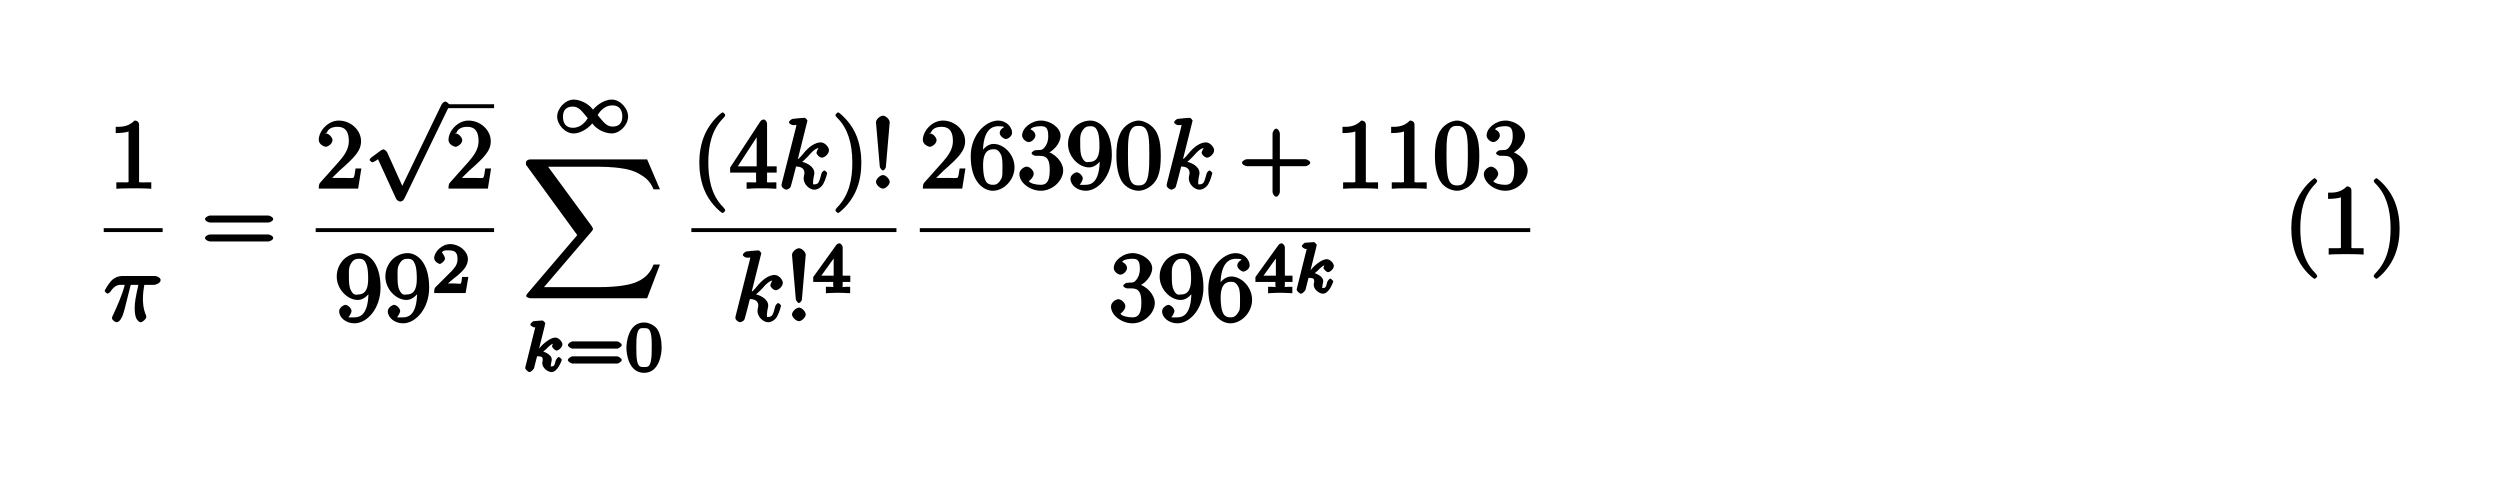 <?xml version="1.0" encoding="UTF-8"?>
<svg xmlns="http://www.w3.org/2000/svg" xmlns:xlink="http://www.w3.org/1999/xlink" width="256pt" height="49pt" viewBox="0 0 256 49" version="1.2">
<defs>
<g>
<symbol overflow="visible" id="glyph0-0">
<path style="stroke:none;" d=""/>
</symbol>
<symbol overflow="visible" id="glyph0-1">
<path style="stroke:none;" d="M 3.094 -6.547 C 3.094 -6.781 2.938 -6.969 2.625 -6.969 C 1.953 -6.281 1.203 -6.328 0.703 -6.328 L 0.703 -5.688 C 1.094 -5.688 1.797 -5.734 2.016 -5.859 L 2.016 -0.953 C 2.016 -0.594 2.156 -0.641 1.266 -0.641 L 0.766 -0.641 L 0.766 0.016 C 1.297 -0.031 2.156 -0.031 2.562 -0.031 C 2.953 -0.031 3.828 -0.031 4.344 0.016 L 4.344 -0.641 L 3.859 -0.641 C 2.953 -0.641 3.094 -0.578 3.094 -0.953 Z M 3.094 -6.547 "/>
</symbol>
<symbol overflow="visible" id="glyph0-2">
<path style="stroke:none;" d="M 6.844 -3.266 C 7 -3.266 7.359 -3.422 7.359 -3.625 C 7.359 -3.812 7 -3.984 6.859 -3.984 L 0.891 -3.984 C 0.75 -3.984 0.375 -3.812 0.375 -3.625 C 0.375 -3.422 0.75 -3.266 0.891 -3.266 Z M 6.859 -1.328 C 7 -1.328 7.359 -1.484 7.359 -1.688 C 7.359 -1.891 7 -2.047 6.844 -2.047 L 0.891 -2.047 C 0.75 -2.047 0.375 -1.891 0.375 -1.688 C 0.375 -1.484 0.75 -1.328 0.891 -1.328 Z M 6.859 -1.328 "/>
</symbol>
<symbol overflow="visible" id="glyph0-3">
<path style="stroke:none;" d="M 1.391 -0.812 L 2.438 -1.844 C 4 -3.219 4.641 -3.875 4.641 -4.859 C 4.641 -6 3.578 -6.969 2.359 -6.969 C 1.234 -6.969 0.312 -5.875 0.312 -5 C 0.312 -4.438 1 -4.281 1.031 -4.281 C 1.203 -4.281 1.719 -4.562 1.719 -4.969 C 1.719 -5.219 1.359 -5.656 1.016 -5.656 C 0.938 -5.656 0.922 -5.656 1.141 -5.734 C 1.281 -6.125 1.656 -6.328 2.234 -6.328 C 3.141 -6.328 3.391 -5.688 3.391 -4.859 C 3.391 -4.062 2.938 -3.406 2.391 -2.781 L 0.484 -0.641 C 0.375 -0.531 0.312 -0.406 0.312 0 L 4.344 0 L 4.672 -2.062 L 4.078 -2.062 C 4 -1.594 3.984 -1.281 3.875 -1.125 C 3.812 -1.047 3.281 -1.094 3.062 -1.094 L 1.266 -1.094 Z M 1.391 -0.812 "/>
</symbol>
<symbol overflow="visible" id="glyph0-4">
<path style="stroke:none;" d="M 3.484 -3.328 L 3.484 -3.016 C 3.484 -0.672 2.625 -0.391 2.047 -0.391 C 1.875 -0.391 1.453 -0.359 1.422 -0.422 C 1.5 -0.422 1.75 -0.875 1.75 -1.031 C 1.75 -1.344 1.344 -1.672 1.125 -1.672 C 0.969 -1.672 0.484 -1.406 0.484 -1.016 C 0.484 -0.344 1.203 0.219 2.047 0.219 C 3.344 0.219 4.719 -1.297 4.719 -3.438 C 4.719 -6.125 3.406 -6.969 2.516 -6.969 C 1.969 -6.969 1.359 -6.734 0.922 -6.297 C 0.516 -5.844 0.234 -5.297 0.234 -4.562 C 0.234 -3.312 1.297 -2.172 2.406 -2.172 C 3.016 -2.172 3.594 -2.75 3.828 -3.328 Z M 2.422 -2.734 C 2.266 -2.734 1.969 -2.562 1.672 -3.188 C 1.484 -3.562 1.484 -4.062 1.484 -4.547 C 1.484 -5.078 1.438 -5.438 1.641 -5.812 C 1.906 -6.312 2.172 -6.391 2.516 -6.391 C 2.984 -6.391 3.125 -6.203 3.297 -5.766 C 3.422 -5.438 3.453 -4.812 3.453 -4.359 C 3.453 -3.531 3.297 -2.734 2.422 -2.734 Z M 2.422 -2.734 "/>
</symbol>
<symbol overflow="visible" id="glyph0-5">
<path style="stroke:none;" d="M 3.469 2.234 C 3.469 2.203 3.422 2.062 3.25 1.891 C 2 0.641 1.734 -1.125 1.734 -2.656 C 1.734 -4.391 2.062 -6.016 3.297 -7.25 C 3.422 -7.375 3.469 -7.5 3.469 -7.531 C 3.469 -7.609 3.266 -7.812 3.203 -7.812 C 3.094 -7.812 2.031 -6.953 1.438 -5.688 C 0.922 -4.594 0.812 -3.484 0.812 -2.656 C 0.812 -1.875 0.922 -0.672 1.469 0.453 C 2.062 1.688 3.094 2.5 3.203 2.5 C 3.266 2.5 3.469 2.297 3.469 2.234 Z M 3.469 2.234 "/>
</symbol>
<symbol overflow="visible" id="glyph0-6">
<path style="stroke:none;" d="M 2.75 -1.797 L 2.75 -0.938 C 2.75 -0.578 2.906 -0.641 2.172 -0.641 L 1.781 -0.641 L 1.781 0.016 C 2.375 -0.031 2.891 -0.031 3.312 -0.031 C 3.734 -0.031 4.25 -0.031 4.828 0.016 L 4.828 -0.641 L 4.453 -0.641 C 3.719 -0.641 3.875 -0.578 3.875 -0.938 L 3.875 -1.641 L 4.859 -1.641 L 4.859 -2.281 L 3.875 -2.281 L 3.875 -6.656 C 3.875 -6.844 3.703 -7.078 3.531 -7.078 C 3.453 -7.078 3.297 -7.031 3.203 -6.906 L 0.094 -2.156 L 0.094 -1.641 L 2.75 -1.641 Z M 2.984 -2.281 L 0.875 -2.281 L 3.109 -5.719 L 2.812 -5.828 L 2.812 -2.281 Z M 2.984 -2.281 "/>
</symbol>
<symbol overflow="visible" id="glyph0-7">
<path style="stroke:none;" d="M 3.047 -2.656 C 3.047 -3.422 2.938 -4.641 2.391 -5.766 C 1.797 -6.984 0.766 -7.812 0.672 -7.812 C 0.609 -7.812 0.391 -7.594 0.391 -7.531 C 0.391 -7.5 0.438 -7.375 0.625 -7.203 C 1.609 -6.203 2.125 -4.734 2.125 -2.656 C 2.125 -0.953 1.797 0.688 0.562 1.938 C 0.438 2.062 0.391 2.203 0.391 2.234 C 0.391 2.297 0.609 2.5 0.672 2.5 C 0.766 2.5 1.828 1.656 2.422 0.391 C 2.938 -0.703 3.047 -1.812 3.047 -2.656 Z M 3.047 -2.656 "/>
</symbol>
<symbol overflow="visible" id="glyph0-8">
<path style="stroke:none;" d="M 1.688 -2.25 L 2.078 -6.781 C 2.078 -7.125 1.641 -7.469 1.391 -7.469 C 1.125 -7.469 0.672 -7.125 0.672 -6.781 L 1.062 -2.25 C 1.078 -2.109 1.266 -1.859 1.391 -1.859 C 1.484 -1.859 1.688 -2.078 1.688 -2.25 Z M 2.078 -0.688 C 2.078 -0.984 1.672 -1.391 1.391 -1.391 C 1.094 -1.391 0.672 -0.984 0.672 -0.688 C 0.672 -0.406 1.094 0 1.391 0 C 1.672 0 2.078 -0.406 2.078 -0.688 Z M 2.078 -0.688 "/>
</symbol>
<symbol overflow="visible" id="glyph0-9">
<path style="stroke:none;" d="M 1.484 -3.422 L 1.484 -3.672 C 1.484 -6.188 2.547 -6.391 3.062 -6.391 C 3.297 -6.391 3.594 -6.375 3.625 -6.312 C 3.781 -6.312 3.203 -6.156 3.203 -5.703 C 3.203 -5.391 3.625 -5.078 3.844 -5.078 C 4 -5.078 4.469 -5.328 4.469 -5.719 C 4.469 -6.312 3.875 -6.969 3.047 -6.969 C 1.766 -6.969 0.234 -5.516 0.234 -3.312 C 0.234 -0.641 1.578 0.219 2.5 0.219 C 3.609 0.219 4.719 -0.875 4.719 -2.188 C 4.719 -3.453 3.672 -4.578 2.562 -4.578 C 1.891 -4.578 1.328 -3.906 1.141 -3.422 Z M 2.5 -0.391 C 1.875 -0.391 1.75 -0.812 1.688 -0.969 C 1.5 -1.438 1.5 -2.234 1.5 -2.406 C 1.5 -3.188 1.656 -4.031 2.547 -4.031 C 2.719 -4.031 3.047 -4.078 3.344 -3.453 L 3.297 -3.562 C 3.484 -3.203 3.484 -2.688 3.484 -2.203 C 3.484 -1.719 3.484 -1.219 3.406 -1.094 C 3.062 -0.391 2.734 -0.391 2.5 -0.391 Z M 2.5 -0.391 "/>
</symbol>
<symbol overflow="visible" id="glyph0-10">
<path style="stroke:none;" d="M 2.891 -3.516 C 3.703 -3.781 4.453 -4.641 4.453 -5.422 C 4.453 -6.234 3.406 -6.969 2.453 -6.969 C 1.453 -6.969 0.516 -6.203 0.516 -5.438 C 0.516 -5.109 0.906 -4.766 1.203 -4.766 C 1.5 -4.766 1.875 -5.141 1.875 -5.438 C 1.875 -5.938 1.234 -6.094 1.391 -6.094 C 1.516 -6.312 2.047 -6.391 2.406 -6.391 C 2.828 -6.391 3.188 -6.328 3.188 -5.438 C 3.188 -5.312 3.219 -4.859 2.953 -4.422 C 2.656 -3.938 2.453 -3.953 2.203 -3.953 C 2.125 -3.938 1.891 -3.922 1.812 -3.922 C 1.734 -3.906 1.484 -3.734 1.484 -3.625 C 1.484 -3.516 1.734 -3.359 1.906 -3.359 L 2.344 -3.359 C 3.156 -3.359 3.344 -2.844 3.344 -1.859 C 3.344 -0.516 2.844 -0.391 2.406 -0.391 C 1.969 -0.391 1.344 -0.516 1.203 -0.766 C 1.219 -0.766 1.703 -1.141 1.703 -1.531 C 1.703 -1.891 1.266 -2.25 0.984 -2.25 C 0.734 -2.25 0.234 -1.938 0.234 -1.5 C 0.234 -0.594 1.344 0.219 2.438 0.219 C 3.656 0.219 4.719 -0.844 4.719 -1.859 C 4.719 -2.688 3.922 -3.625 2.891 -3.844 Z M 2.891 -3.516 "/>
</symbol>
<symbol overflow="visible" id="glyph0-11">
<path style="stroke:none;" d="M 4.75 -3.344 C 4.75 -4.141 4.703 -4.938 4.359 -5.688 C 3.891 -6.641 2.906 -6.969 2.5 -6.969 C 1.891 -6.969 0.984 -6.547 0.578 -5.609 C 0.266 -4.922 0.203 -4.141 0.203 -3.344 C 0.203 -2.609 0.297 -1.594 0.703 -0.844 C 1.141 -0.031 2 0.219 2.484 0.219 C 3.016 0.219 3.953 -0.156 4.391 -1.094 C 4.703 -1.781 4.75 -2.562 4.75 -3.344 Z M 2.484 -0.328 C 2.094 -0.328 1.672 -0.406 1.5 -1.359 C 1.391 -1.969 1.391 -2.875 1.391 -3.469 C 1.391 -4.109 1.391 -4.766 1.469 -5.297 C 1.656 -6.484 2.234 -6.422 2.484 -6.422 C 2.812 -6.422 3.297 -6.406 3.484 -5.406 C 3.578 -4.859 3.578 -4.094 3.578 -3.469 C 3.578 -2.719 3.578 -2.047 3.469 -1.406 C 3.312 -0.453 2.938 -0.328 2.484 -0.328 Z M 2.484 -0.328 "/>
</symbol>
<symbol overflow="visible" id="glyph0-12">
<path style="stroke:none;" d="M 4.078 -2.297 L 6.859 -2.297 C 7 -2.297 7.359 -2.453 7.359 -2.656 C 7.359 -2.844 7 -3.016 6.859 -3.016 L 4.25 -3.016 L 4.25 -5.641 C 4.25 -5.781 4.078 -6.141 3.875 -6.141 C 3.672 -6.141 3.5 -5.781 3.5 -5.641 L 3.5 -3.016 L 0.891 -3.016 C 0.75 -3.016 0.375 -2.844 0.375 -2.656 C 0.375 -2.453 0.75 -2.297 0.891 -2.297 L 3.5 -2.297 L 3.5 0.344 C 3.5 0.484 3.672 0.828 3.875 0.828 C 4.078 0.828 4.25 0.484 4.25 0.344 L 4.25 -2.297 Z M 4.078 -2.297 "/>
</symbol>
<symbol overflow="visible" id="glyph1-0">
<path style="stroke:none;" d=""/>
</symbol>
<symbol overflow="visible" id="glyph1-1">
<path style="stroke:none;" d="M 2.641 -3.719 L 3.547 -3.719 C 3.266 -2.406 3.172 -1.969 3.172 -1.312 C 3.172 -1.156 3.172 -0.891 3.25 -0.547 C 3.344 -0.109 3.641 0.109 3.781 0.109 C 3.984 0.109 4.359 -0.234 4.359 -0.422 C 4.359 -0.484 4.359 -0.516 4.312 -0.641 C 4.016 -1.359 4.016 -2.016 4.016 -2.297 C 4.016 -2.828 4.094 -3.359 4.156 -3.719 L 5.156 -3.719 C 5.297 -3.719 5.828 -3.875 5.828 -4.219 C 5.828 -4.453 5.438 -4.625 5.25 -4.625 L 1.906 -4.625 C 1.688 -4.625 1.188 -4.578 0.75 -4.109 C 0.406 -3.719 0.094 -3.141 0.094 -3.094 C 0.094 -3.078 0.266 -2.828 0.391 -2.828 C 0.469 -2.828 0.609 -2.922 0.672 -3 C 1.156 -3.766 1.609 -3.719 1.812 -3.719 L 2.156 -3.719 C 1.891 -2.672 1.344 -1.469 1 -0.719 C 0.891 -0.531 0.844 -0.391 0.844 -0.312 C 0.844 -0.125 1.188 0.109 1.312 0.109 C 1.609 0.109 1.859 -0.328 1.984 -0.703 C 2.125 -1.156 2.125 -1.172 2.25 -1.672 L 2.766 -3.719 Z M 2.641 -3.719 "/>
</symbol>
<symbol overflow="visible" id="glyph1-2">
<path style="stroke:none;" d="M 3.031 -6.969 C 3.031 -6.984 2.859 -7.25 2.734 -7.25 C 2.5 -7.25 1.781 -7.172 1.516 -7.141 C 1.438 -7.141 1.141 -6.953 1.141 -6.781 C 1.141 -6.656 1.422 -6.5 1.562 -6.5 C 2.047 -6.5 1.891 -6.594 1.891 -6.484 L 1.859 -6.297 L 0.406 -0.547 C 0.375 -0.406 0.375 -0.391 0.375 -0.328 C 0.375 -0.094 0.75 0.109 0.844 0.109 C 0.969 0.109 1.234 -0.031 1.297 -0.156 C 1.344 -0.234 1.844 -2.188 1.859 -2.266 C 2.078 -2.25 2.719 -2.25 2.719 -1.594 C 2.719 -1.531 2.719 -1.484 2.688 -1.391 C 2.656 -1.266 2.641 -1.141 2.641 -1.031 C 2.641 -0.453 3.219 0.109 3.734 0.109 C 4.031 0.109 4.422 -0.094 4.641 -0.469 C 4.891 -0.906 5.047 -1.562 5.047 -1.578 C 5.047 -1.688 4.797 -1.859 4.766 -1.859 C 4.672 -1.859 4.469 -1.641 4.453 -1.5 C 4.25 -0.781 4.203 -0.438 3.766 -0.438 C 3.562 -0.438 3.609 -0.375 3.609 -0.734 C 3.609 -0.906 3.656 -1.141 3.688 -1.297 C 3.734 -1.469 3.734 -1.5 3.734 -1.609 C 3.734 -2.25 2.938 -2.719 2.078 -2.828 L 2.203 -2.547 C 2.516 -2.719 2.828 -3.047 3.062 -3.281 C 3.531 -3.812 3.875 -4.188 4.359 -4.188 C 4.422 -4.188 4.312 -4.234 4.422 -4.172 C 4.578 -4.156 4.453 -4.203 4.531 -4.141 C 4.562 -4.141 4.562 -4.125 4.312 -4.359 C 4.234 -4.359 3.953 -3.797 3.953 -3.672 C 3.953 -3.516 4.25 -3.172 4.516 -3.172 C 4.781 -3.172 5.234 -3.547 5.234 -3.938 C 5.234 -4.234 4.828 -4.734 4.391 -4.734 C 4.109 -4.734 3.516 -4.609 2.797 -3.812 C 2.469 -3.422 2.203 -3.078 2.047 -3.031 Z M 3.031 -6.969 "/>
</symbol>
<symbol overflow="visible" id="glyph2-0">
<path style="stroke:none;" d=""/>
</symbol>
<symbol overflow="visible" id="glyph2-1">
<path style="stroke:none;" d="M 4.078 8.391 L 2.328 4.516 C 2.25 4.359 2 4.219 1.969 4.219 C 1.969 4.219 1.781 4.25 1.672 4.344 L 0.719 5.047 C 0.594 5.156 0.531 5.281 0.531 5.312 C 0.531 5.359 0.75 5.547 0.828 5.547 C 0.891 5.547 1.203 5.375 1.312 5.297 C 1.359 5.25 1.516 5.141 1.391 5.219 L 3.25 9.281 C 3.312 9.438 3.562 9.562 3.656 9.562 C 3.812 9.562 3.984 9.469 4.047 9.328 L 4.109 9.234 L 8.641 -0.125 L 8.578 -0.047 C 8.641 -0.172 8.703 -0.312 8.703 -0.328 C 8.703 -0.422 8.422 -0.672 8.297 -0.672 C 8.219 -0.672 8.016 -0.578 7.938 -0.422 L 7.875 -0.312 L 3.672 8.391 Z M 4.078 8.391 "/>
</symbol>
<symbol overflow="visible" id="glyph3-0">
<path style="stroke:none;" d=""/>
</symbol>
<symbol overflow="visible" id="glyph3-1">
<path style="stroke:none;" d="M 3.516 -1.656 L 3.109 -1.656 C 3.062 -1.312 3.047 -1.031 2.969 -0.969 C 2.906 -0.922 2.516 -0.984 2.406 -0.984 L 1.125 -0.984 L 1.266 -0.641 C 2 -1.297 2.234 -1.484 2.656 -1.812 C 3.172 -2.234 3.703 -2.797 3.703 -3.469 C 3.703 -4.312 2.781 -5.016 1.891 -5.016 C 1.031 -5.016 0.25 -4.219 0.25 -3.578 C 0.25 -3.219 0.734 -2.984 0.812 -2.984 C 0.969 -2.984 1.359 -3.297 1.359 -3.547 C 1.359 -3.672 1.125 -4.125 1.031 -4.125 C 1.172 -4.422 1.453 -4.375 1.781 -4.375 C 2.484 -4.375 2.641 -4.031 2.641 -3.469 C 2.641 -2.859 2.266 -2.516 2.047 -2.266 L 0.375 -0.594 C 0.297 -0.531 0.25 -0.391 0.25 0 L 3.469 0 L 3.75 -1.656 Z M 3.516 -1.656 "/>
</symbol>
<symbol overflow="visible" id="glyph3-2">
<path style="stroke:none;" d="M 5.359 -2.344 C 5.453 -2.344 5.812 -2.531 5.812 -2.703 C 5.812 -2.875 5.453 -3.078 5.359 -3.078 L 0.75 -3.078 C 0.656 -3.078 0.297 -2.875 0.297 -2.703 C 0.297 -2.531 0.641 -2.344 0.75 -2.344 Z M 5.359 -0.812 C 5.453 -0.812 5.812 -1 5.812 -1.172 C 5.812 -1.344 5.453 -1.547 5.359 -1.547 L 0.75 -1.547 C 0.641 -1.547 0.297 -1.344 0.297 -1.172 C 0.297 -1 0.656 -0.812 0.75 -0.812 Z M 5.359 -0.812 "/>
</symbol>
<symbol overflow="visible" id="glyph3-3">
<path style="stroke:none;" d="M 3.781 -2.422 C 3.781 -3.188 3.641 -3.875 3.312 -4.359 C 3.094 -4.672 2.531 -5.016 1.984 -5.016 C 0.359 -5.016 0.172 -2.922 0.172 -2.422 C 0.172 -1.922 0.359 0.141 1.984 0.141 C 3.594 0.141 3.781 -1.922 3.781 -2.422 Z M 1.984 -0.453 C 1.656 -0.453 1.422 -0.438 1.281 -1.016 C 1.188 -1.422 1.188 -2 1.188 -2.516 C 1.188 -3.016 1.188 -3.547 1.297 -3.938 C 1.438 -4.484 1.688 -4.438 1.984 -4.438 C 2.359 -4.438 2.516 -4.391 2.641 -4 C 2.766 -3.609 2.766 -3.109 2.766 -2.516 C 2.766 -2 2.766 -1.484 2.672 -1.031 C 2.531 -0.406 2.266 -0.453 1.984 -0.453 Z M 1.984 -0.453 "/>
</symbol>
<symbol overflow="visible" id="glyph3-4">
<path style="stroke:none;" d="M 3.875 -1.344 L 3.875 -1.781 L 3.094 -1.781 L 3.094 -4.703 C 3.094 -4.844 2.906 -5.094 2.766 -5.094 C 2.672 -5.094 2.516 -5.031 2.438 -4.922 L 0.078 -1.641 L 0.078 -1.141 L 2.125 -1.141 L 2.125 -0.766 C 2.125 -0.531 2.328 -0.641 1.75 -0.641 L 1.375 -0.641 L 1.375 0.016 C 1.922 -0.016 2.359 -0.031 2.609 -0.031 C 2.875 -0.031 3.312 -0.016 3.859 0.016 L 3.859 -0.641 L 3.484 -0.641 C 2.906 -0.641 3.094 -0.531 3.094 -0.766 L 3.094 -1.141 L 3.875 -1.141 Z M 2.172 -4.141 L 2.172 -1.781 L 0.906 -1.781 L 2.5 -4 Z M 2.172 -4.141 "/>
</symbol>
<symbol overflow="visible" id="glyph4-0">
<path style="stroke:none;" d=""/>
</symbol>
<symbol overflow="visible" id="glyph4-1">
<path style="stroke:none;" d="M 4.172 -2.188 C 3.797 -2.625 3.688 -2.734 3.422 -2.922 C 3 -3.234 2.406 -3.406 2.031 -3.406 C 1.156 -3.406 0.328 -2.5 0.328 -1.656 C 0.328 -0.844 1.141 0.062 2 0.062 C 2.969 0.062 3.797 -0.781 3.922 -0.969 C 4.125 -0.703 4.25 -0.594 4.516 -0.406 C 4.938 -0.094 5.516 0.062 5.906 0.062 C 6.766 0.062 7.594 -0.828 7.594 -1.672 C 7.594 -2.484 6.797 -3.406 5.922 -3.406 C 4.953 -3.406 4.141 -2.562 4 -2.375 Z M 4.391 -1.703 C 4.672 -2.156 5.141 -2.812 5.984 -2.812 C 6.703 -2.812 7 -2.328 7 -1.672 C 7 -1 6.656 -0.641 6.016 -0.641 C 5.359 -0.641 5.062 -1.125 4.469 -1.828 Z M 3.547 -1.625 C 3.266 -1.172 2.797 -0.516 1.938 -0.516 C 1.219 -0.516 0.922 -0.984 0.922 -1.656 C 0.922 -2.328 1.281 -2.688 1.922 -2.688 C 2.562 -2.688 2.875 -2.203 3.453 -1.5 Z M 3.547 -1.625 "/>
</symbol>
<symbol overflow="visible" id="glyph5-0">
<path style="stroke:none;" d=""/>
</symbol>
<symbol overflow="visible" id="glyph5-1">
<path style="stroke:none;" d="M 12.812 13.828 L 14.078 10.5 L 13.422 10.5 C 12.984 11.672 12.125 12.219 10.984 12.516 C 10.781 12.562 9.797 12.812 7.891 12.812 L 2.203 12.812 L 7.094 7.094 C 7.156 7.016 7.234 6.891 7.234 6.844 C 7.234 6.828 7.172 6.703 7.109 6.594 L 2.625 0.484 L 7.781 0.484 C 9.125 0.484 10.031 0.625 10.125 0.641 C 10.656 0.719 11.391 0.844 12.172 1.344 C 12.422 1.5 13.047 1.859 13.422 2.797 L 14.078 2.797 L 12.766 -0.266 L 0.844 -0.266 C 0.609 -0.266 0.453 -0.219 0.344 0.016 C 0.359 -0.031 0.359 0.156 0.359 0.281 L 5.609 7.484 L 0.531 13.438 C 0.422 13.562 0.375 13.703 0.375 13.719 C 0.375 13.828 0.656 13.953 0.844 13.953 L 12.766 13.953 Z M 12.812 13.828 "/>
</symbol>
<symbol overflow="visible" id="glyph6-0">
<path style="stroke:none;" d=""/>
</symbol>
<symbol overflow="visible" id="glyph6-1">
<path style="stroke:none;" d="M 2.312 -4.688 C 2.328 -4.703 2.391 -4.922 2.391 -4.938 C 2.391 -4.969 2.188 -5.219 2.094 -5.219 C 1.953 -5.219 1.375 -5.172 1.203 -5.156 C 1.156 -5.156 0.859 -4.953 0.859 -4.797 C 0.859 -4.703 1.156 -4.516 1.234 -4.516 C 1.562 -4.516 1.375 -4.656 1.375 -4.594 C 1.375 -4.547 1.359 -4.516 1.344 -4.453 L 0.359 -0.5 C 0.328 -0.375 0.328 -0.359 0.328 -0.344 C 0.328 -0.25 0.609 0.062 0.766 0.062 C 0.953 0.062 1.219 -0.266 1.25 -0.359 C 1.219 -0.312 1.578 -1.672 1.547 -1.562 C 1.922 -1.531 2.125 -1.562 2.125 -1.203 C 2.125 -1.156 2.125 -1.125 2.109 -1.062 C 2.078 -0.953 2.078 -0.922 2.078 -0.844 C 2.078 -0.344 2.672 0.062 3.016 0.062 C 3.688 0.062 4.078 -1.188 4.078 -1.188 C 4.078 -1.281 3.812 -1.484 3.781 -1.484 C 3.688 -1.484 3.484 -1.25 3.453 -1.109 C 3.359 -0.812 3.375 -0.516 3.031 -0.516 C 2.844 -0.516 2.969 -0.5 2.969 -0.688 C 2.969 -0.797 2.969 -0.812 3.016 -1 C 3.031 -1.016 3.047 -1.141 3.047 -1.219 C 3.047 -1.828 2.031 -2.125 1.734 -2.141 L 1.875 -1.812 C 2.062 -1.938 2.328 -2.172 2.453 -2.266 C 2.797 -2.609 3.016 -2.875 3.406 -2.875 C 3.484 -2.875 3.438 -2.906 3.281 -3.109 C 3.344 -3.125 3.078 -2.703 3.078 -2.594 C 3.078 -2.438 3.391 -2.141 3.547 -2.141 C 3.75 -2.141 4.141 -2.484 4.141 -2.781 C 4.141 -3.016 3.781 -3.469 3.422 -3.469 C 3.016 -3.469 2.516 -3.109 2.156 -2.781 C 1.875 -2.516 1.781 -2.359 1.75 -2.344 L 2.359 -4.781 Z M 2.312 -4.688 "/>
</symbol>
</g>
</defs>
<g id="surface1">
<g style="fill:rgb(0%,0%,0%);fill-opacity:1;">
  <use xlink:href="#glyph0-1" x="11.147" y="19.315"/>
</g>
<path style="fill:none;stroke-width:0.399;stroke-linecap:butt;stroke-linejoin:miter;stroke:rgb(0%,0%,0%);stroke-opacity:1;stroke-miterlimit:10;" d="M 151.621 -89.453 L 157.656 -89.453 " transform="matrix(1,0,0,-1,-141,-65.89)"/>
<g style="fill:rgb(0%,0%,0%);fill-opacity:1;">
  <use xlink:href="#glyph1-1" x="10.62" y="32.889"/>
</g>
<g style="fill:rgb(0%,0%,0%);fill-opacity:1;">
  <use xlink:href="#glyph0-2" x="20.619" y="26.055"/>
</g>
<g style="fill:rgb(0%,0%,0%);fill-opacity:1;">
  <use xlink:href="#glyph0-3" x="32.33" y="19.315"/>
</g>
<g style="fill:rgb(0%,0%,0%);fill-opacity:1;">
  <use xlink:href="#glyph2-1" x="37.312" y="11.074"/>
</g>
<path style="fill:none;stroke-width:0.399;stroke-linecap:butt;stroke-linejoin:miter;stroke:rgb(0%,0%,0%);stroke-opacity:1;stroke-miterlimit:10;" d="M 186.613 -76.765 L 191.594 -76.765 " transform="matrix(1,0,0,-1,-141,-65.89)"/>
<g style="fill:rgb(0%,0%,0%);fill-opacity:1;">
  <use xlink:href="#glyph0-3" x="45.614" y="19.315"/>
</g>
<path style="fill:none;stroke-width:0.399;stroke-linecap:butt;stroke-linejoin:miter;stroke:rgb(0%,0%,0%);stroke-opacity:1;stroke-miterlimit:10;" d="M 173.328 -89.453 L 191.594 -89.453 " transform="matrix(1,0,0,-1,-141,-65.89)"/>
<g style="fill:rgb(0%,0%,0%);fill-opacity:1;">
  <use xlink:href="#glyph0-4" x="34.247" y="32.889"/>
  <use xlink:href="#glyph0-4" x="39.228" y="32.889"/>
</g>
<g style="fill:rgb(0%,0%,0%);fill-opacity:1;">
  <use xlink:href="#glyph3-1" x="44.21" y="30.011"/>
</g>
<g style="fill:rgb(0%,0%,0%);fill-opacity:1;">
  <use xlink:href="#glyph4-1" x="56.725" y="13.602"/>
</g>
<g style="fill:rgb(0%,0%,0%);fill-opacity:1;">
  <use xlink:href="#glyph5-1" x="53.501" y="16.59"/>
</g>
<g style="fill:rgb(0%,0%,0%);fill-opacity:1;">
  <use xlink:href="#glyph6-1" x="53.451" y="38.038"/>
</g>
<g style="fill:rgb(0%,0%,0%);fill-opacity:1;">
  <use xlink:href="#glyph3-2" x="57.855" y="38.038"/>
  <use xlink:href="#glyph3-3" x="63.971" y="38.038"/>
</g>
<g style="fill:rgb(0%,0%,0%);fill-opacity:1;">
  <use xlink:href="#glyph0-5" x="70.798" y="19.315"/>
  <use xlink:href="#glyph0-6" x="74.672" y="19.315"/>
</g>
<g style="fill:rgb(0%,0%,0%);fill-opacity:1;">
  <use xlink:href="#glyph1-2" x="79.654" y="19.315"/>
</g>
<g style="fill:rgb(0%,0%,0%);fill-opacity:1;">
  <use xlink:href="#glyph0-7" x="85.154" y="19.315"/>
  <use xlink:href="#glyph0-8" x="89.028" y="19.315"/>
</g>
<path style="fill:none;stroke-width:0.399;stroke-linecap:butt;stroke-linejoin:miter;stroke:rgb(0%,0%,0%);stroke-opacity:1;stroke-miterlimit:10;" d="M 211.797 -89.453 L 232.797 -89.453 " transform="matrix(1,0,0,-1,-141,-65.89)"/>
<g style="fill:rgb(0%,0%,0%);fill-opacity:1;">
  <use xlink:href="#glyph1-2" x="74.928" y="32.889"/>
</g>
<g style="fill:rgb(0%,0%,0%);fill-opacity:1;">
  <use xlink:href="#glyph0-8" x="80.429" y="32.889"/>
</g>
<g style="fill:rgb(0%,0%,0%);fill-opacity:1;">
  <use xlink:href="#glyph3-4" x="83.196" y="30.011"/>
</g>
<g style="fill:rgb(0%,0%,0%);fill-opacity:1;">
  <use xlink:href="#glyph0-3" x="94.187" y="19.315"/>
  <use xlink:href="#glyph0-9" x="99.168" y="19.315"/>
  <use xlink:href="#glyph0-10" x="104.15" y="19.315"/>
  <use xlink:href="#glyph0-4" x="109.131" y="19.315"/>
  <use xlink:href="#glyph0-11" x="114.112" y="19.315"/>
</g>
<g style="fill:rgb(0%,0%,0%);fill-opacity:1;">
  <use xlink:href="#glyph1-2" x="119.093" y="19.315"/>
</g>
<g style="fill:rgb(0%,0%,0%);fill-opacity:1;">
  <use xlink:href="#glyph0-12" x="126.808" y="19.315"/>
</g>
<g style="fill:rgb(0%,0%,0%);fill-opacity:1;">
  <use xlink:href="#glyph0-1" x="136.769" y="19.315"/>
  <use xlink:href="#glyph0-1" x="141.75" y="19.315"/>
  <use xlink:href="#glyph0-11" x="146.731" y="19.315"/>
  <use xlink:href="#glyph0-10" x="151.713" y="19.315"/>
</g>
<path style="fill:none;stroke-width:0.399;stroke-linecap:butt;stroke-linejoin:miter;stroke:rgb(0%,0%,0%);stroke-opacity:1;stroke-miterlimit:10;" d="M 235.188 -89.453 L 297.695 -89.453 " transform="matrix(1,0,0,-1,-141,-65.89)"/>
<g style="fill:rgb(0%,0%,0%);fill-opacity:1;">
  <use xlink:href="#glyph0-10" x="113.533" y="32.889"/>
  <use xlink:href="#glyph0-4" x="118.514" y="32.889"/>
  <use xlink:href="#glyph0-9" x="123.496" y="32.889"/>
</g>
<g style="fill:rgb(0%,0%,0%);fill-opacity:1;">
  <use xlink:href="#glyph3-4" x="128.477" y="30.011"/>
</g>
<g style="fill:rgb(0%,0%,0%);fill-opacity:1;">
  <use xlink:href="#glyph6-1" x="132.448" y="30.011"/>
</g>
<g style="fill:rgb(0%,0%,0%);fill-opacity:1;">
  <use xlink:href="#glyph0-5" x="233.817" y="26.055"/>
  <use xlink:href="#glyph0-1" x="237.691" y="26.055"/>
  <use xlink:href="#glyph0-7" x="242.673" y="26.055"/>
</g>
</g>
</svg>
